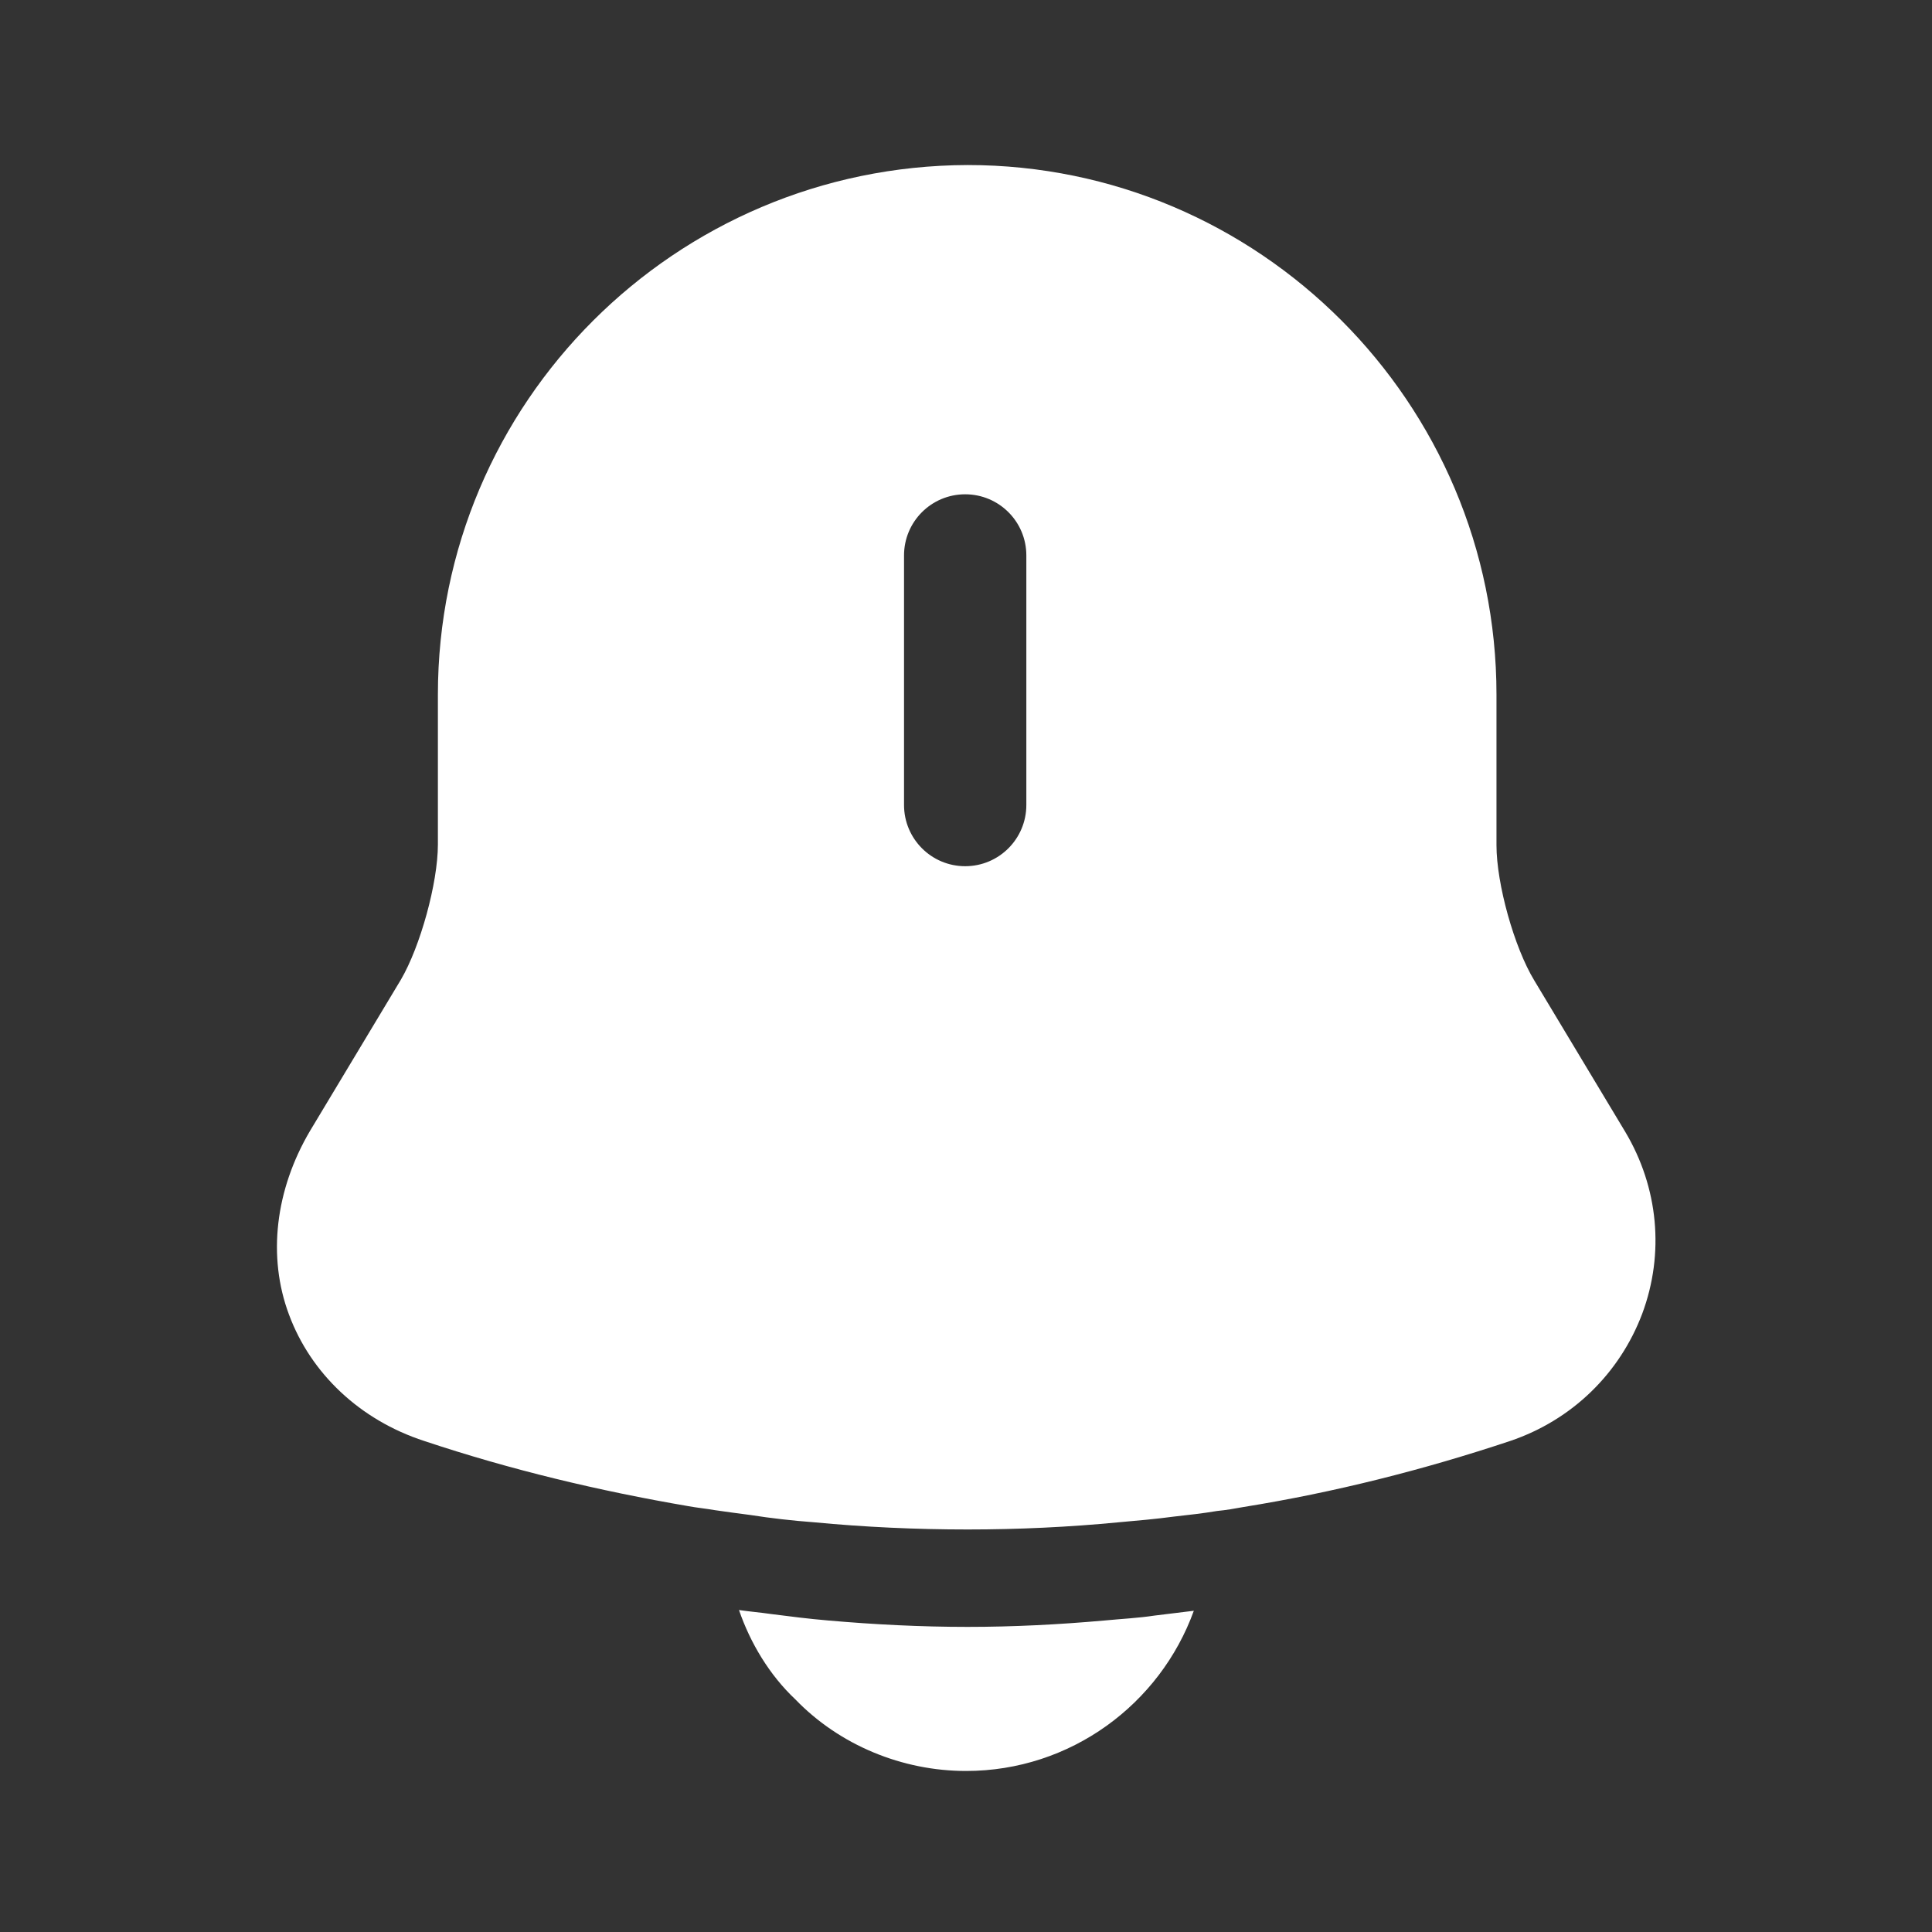 <svg preserveAspectRatio="none" width="100%" height="100%" overflow="visible" style="display: block;" viewBox="0 0 26 26" fill="none" xmlns="http://www.w3.org/2000/svg">
<rect x="0" y="0" width="26" height="26" fill="#333333" stroke="none"/>
<g id="notification-bing">
<path id="Vector" d="M21.872 15.232L20.648 13.195C20.378 12.751 20.139 11.895 20.139 11.375V9.349C20.139 5.417 16.943 2.221 13.022 2.221C9.089 2.232 5.893 5.417 5.893 9.349V11.364C5.893 11.884 5.655 12.74 5.395 13.184L4.171 15.221C3.705 16.012 3.597 16.911 3.889 17.691C4.182 18.482 4.843 19.11 5.709 19.392C6.879 19.782 8.06 20.063 9.262 20.269C9.382 20.291 9.501 20.302 9.62 20.323C9.772 20.345 9.934 20.367 10.097 20.388C10.378 20.432 10.66 20.464 10.953 20.486C11.635 20.551 12.328 20.583 13.022 20.583C13.704 20.583 14.387 20.551 15.058 20.486C15.307 20.464 15.557 20.442 15.795 20.41C15.99 20.388 16.185 20.367 16.38 20.334C16.499 20.323 16.618 20.302 16.738 20.28C17.951 20.085 19.153 19.782 20.323 19.392C21.157 19.11 21.797 18.482 22.1 17.68C22.403 16.867 22.317 15.979 21.872 15.232ZM13.812 10.833C13.812 11.288 13.444 11.657 12.989 11.657C12.534 11.657 12.166 11.288 12.166 10.833V7.475C12.166 7.02 12.534 6.652 12.989 6.652C13.444 6.652 13.812 7.02 13.812 7.475V10.833Z" fill="white"/>
<path id="Vector_2" d="M16.066 21.677C15.611 22.934 14.408 23.833 13 23.833C12.144 23.833 11.299 23.487 10.703 22.869C10.357 22.544 10.097 22.111 9.945 21.667C10.086 21.688 10.227 21.699 10.378 21.721C10.627 21.753 10.887 21.786 11.148 21.808C11.765 21.862 12.393 21.894 13.022 21.894C13.639 21.894 14.257 21.862 14.863 21.808C15.091 21.786 15.318 21.775 15.535 21.742C15.708 21.721 15.882 21.699 16.066 21.677Z" fill="white"/>
<g id="Vector_3" opacity="0">
</g>
</g>
</svg>
